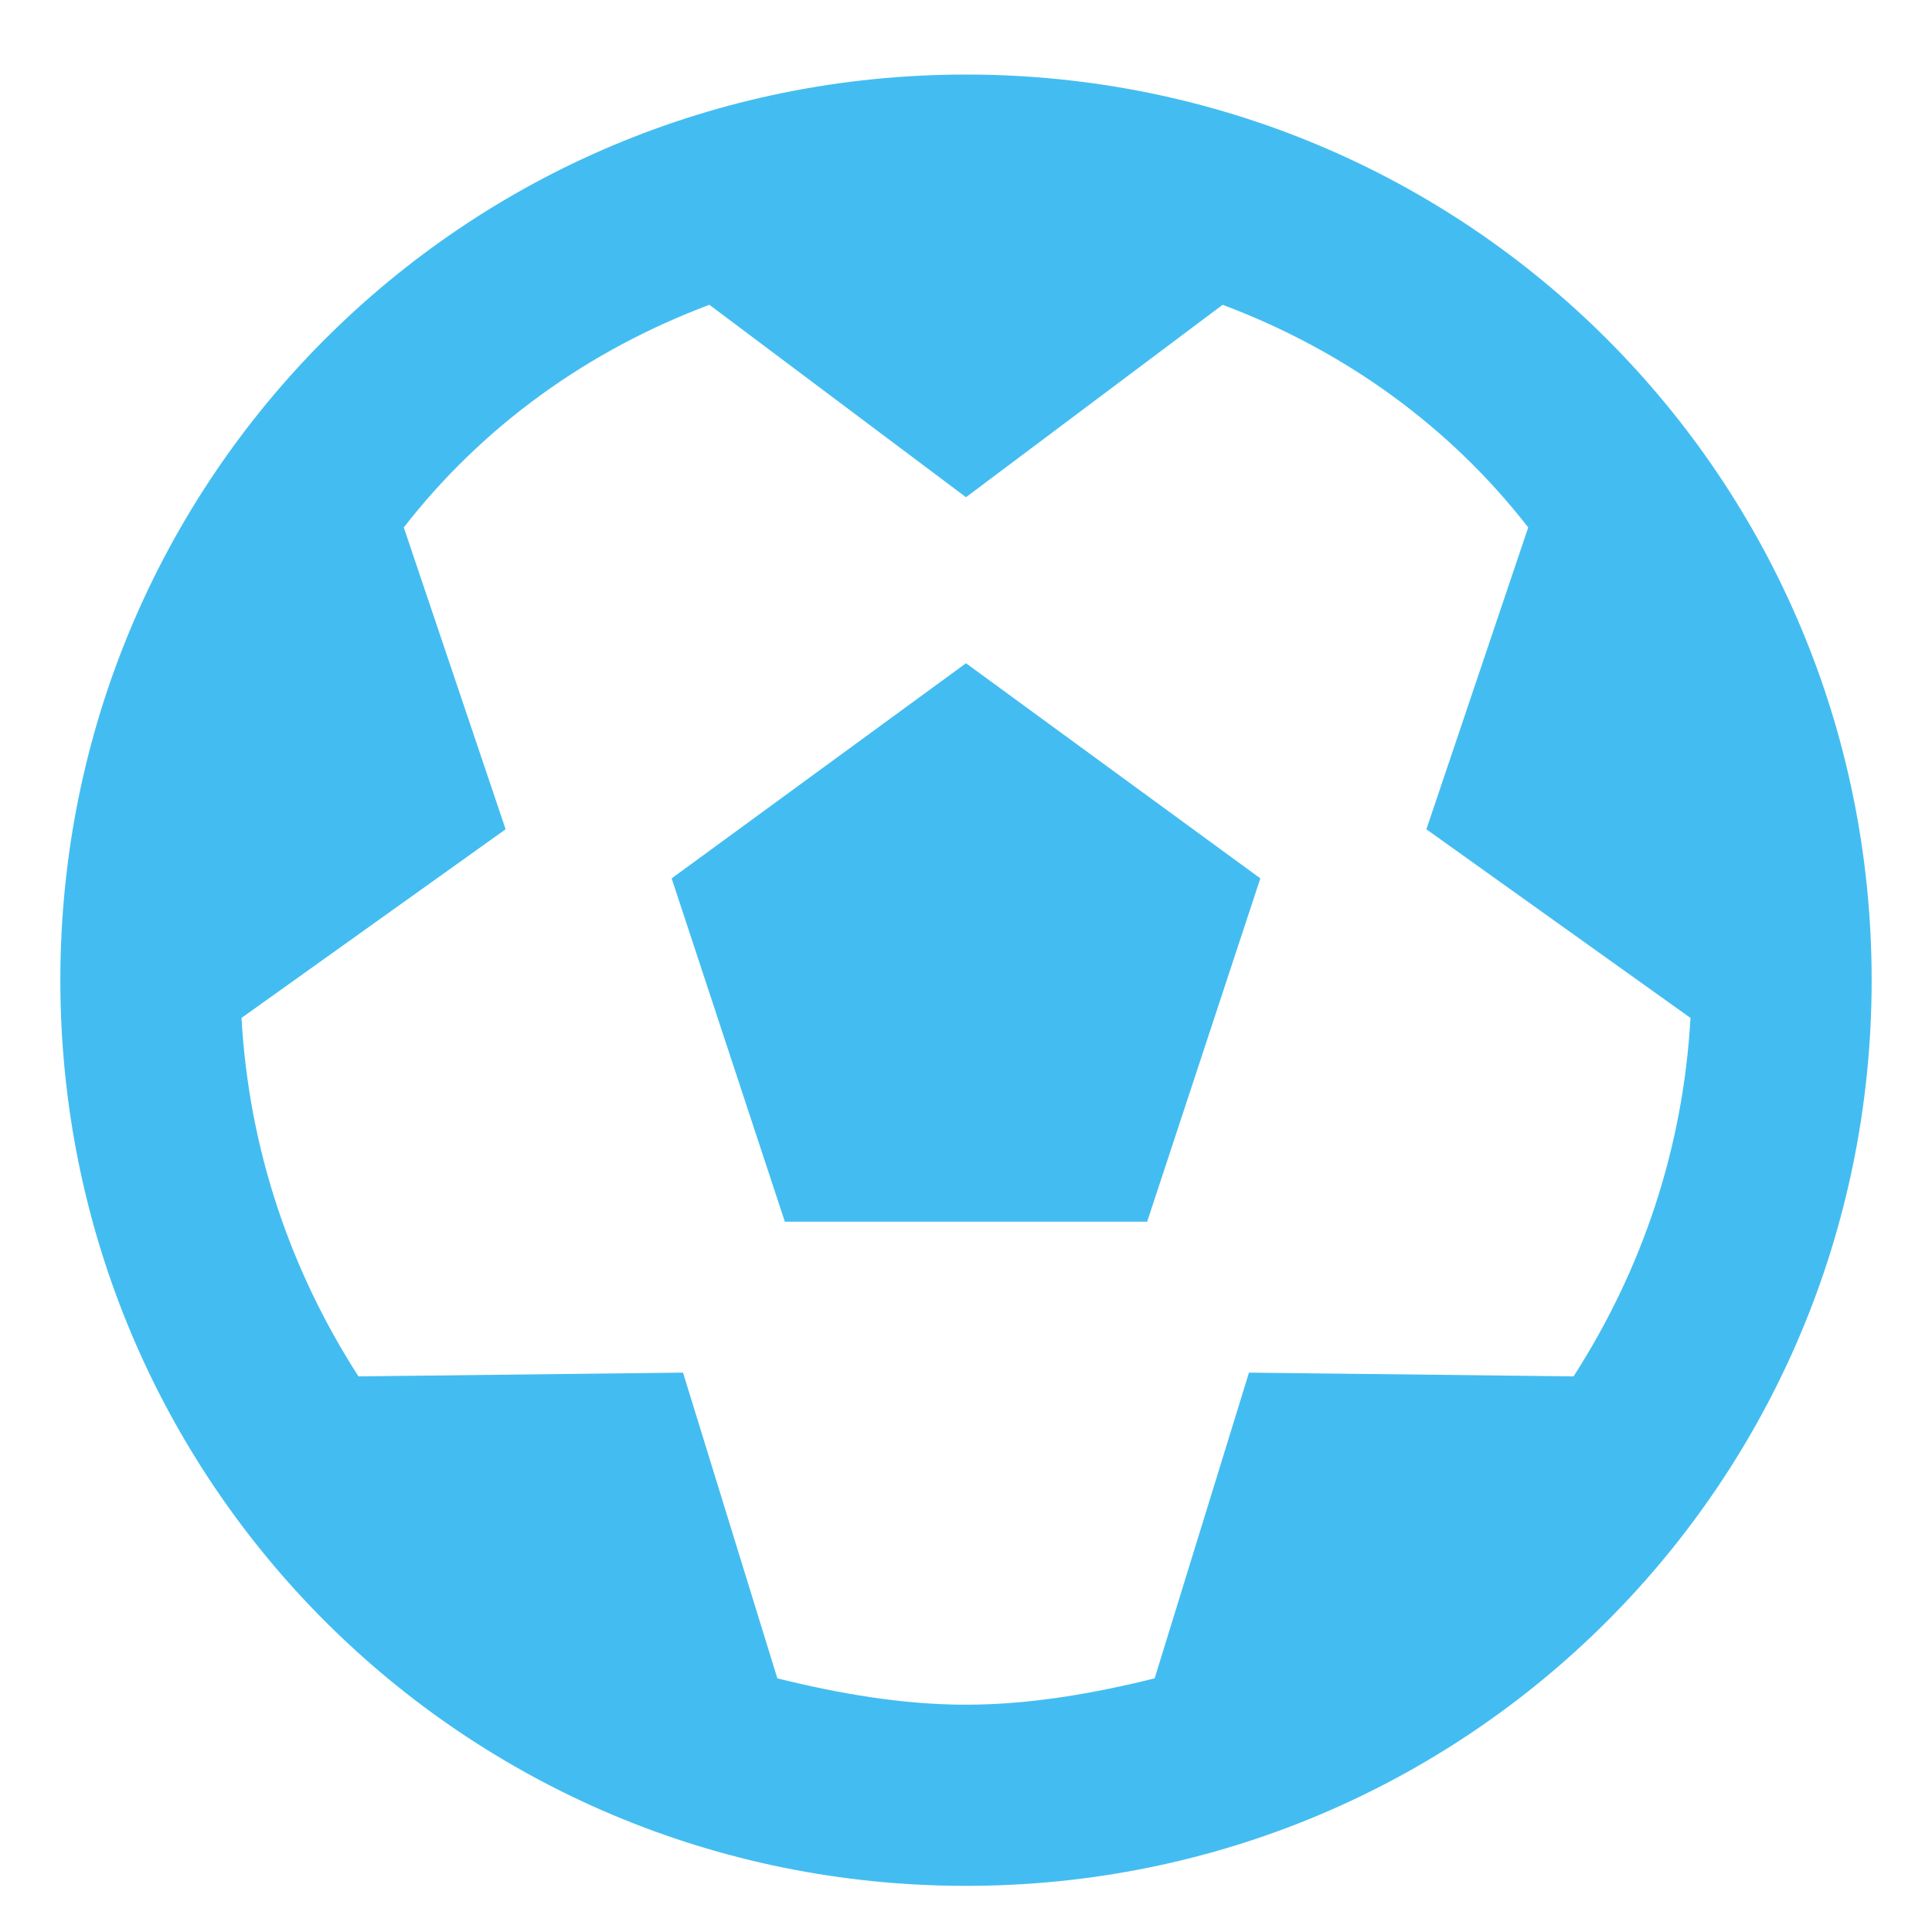 <?xml version="1.0" encoding="UTF-8"?>
<svg xmlns="http://www.w3.org/2000/svg" width="17" height="17" viewBox="0 0 17 17" fill="none">
  <path d="M5.91 7.729L6.906 10.75H10.094L11.09 7.729L8.5 5.836L5.91 7.729ZM8.5 0.656C4.084 0.656 0.531 4.209 0.531 8.625C0.531 13.041 4.084 16.594 8.5 16.594C12.916 16.594 16.469 13.041 16.469 8.625C16.469 4.209 12.916 0.656 8.5 0.656ZM13.846 12.111L10.99 12.078L10.16 14.768C9.629 14.9 9.064 15 8.5 15C7.936 15 7.371 14.9 6.84 14.768L6.01 12.078L3.154 12.111C2.557 11.182 2.191 10.119 2.125 8.957L4.449 7.297L3.553 4.641C4.25 3.744 5.18 3.08 6.242 2.682L8.5 4.375L10.758 2.682C11.82 3.08 12.75 3.744 13.447 4.641L12.551 7.297L14.875 8.957C14.809 10.119 14.443 11.182 13.846 12.111Z" fill="#43BDF1"></path>
</svg>
